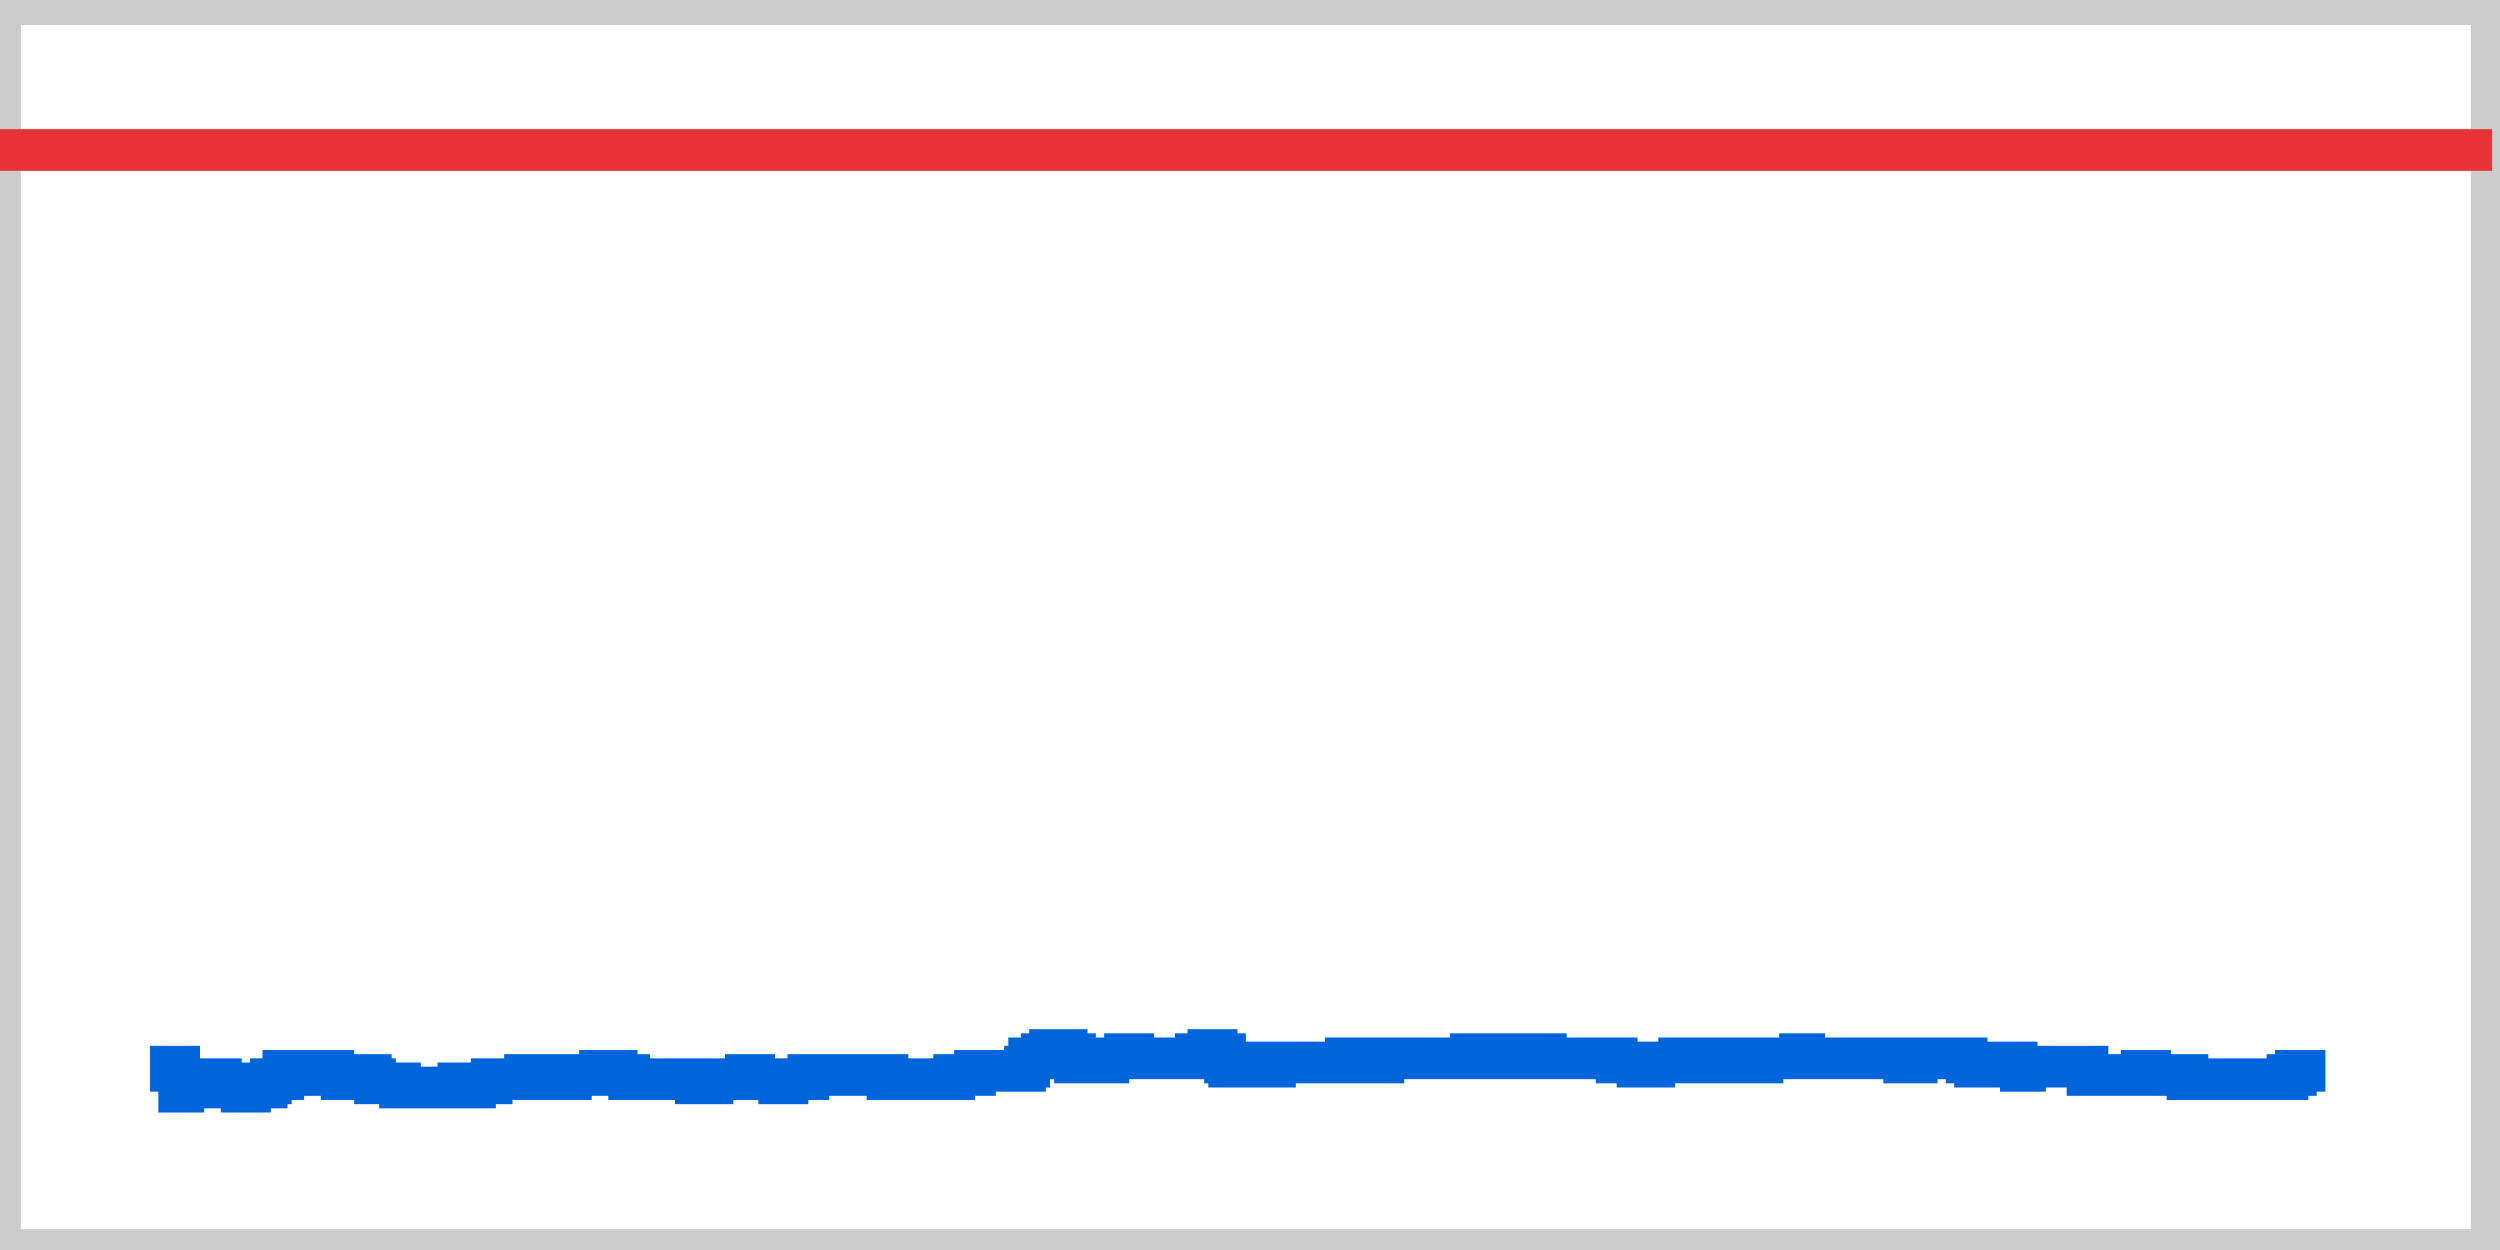 <?xml version="1.0" encoding="utf-8"  standalone="no"?>
<!DOCTYPE svg PUBLIC "-//W3C//DTD SVG 1.1//EN" 
 "http://www.w3.org/Graphics/SVG/1.1/DTD/svg11.dtd">
<svg 
 width="60" height="30" 
 viewBox="0 0 60 30"
 xmlns="http://www.w3.org/2000/svg"
 xmlns:xlink="http://www.w3.org/1999/xlink"
>

<rect x="0" y="0" width="60" height="30" fill="#333333" stroke="none"/>

<title></title>
<desc>Produced by GNUPLOT 4.6 patchlevel 2 </desc>

<g id="gnuplot_canvas">

<rect x="0" y="0" width="60" height="30" fill="none"/>
<defs>

	<circle id='gpDot' r='0.5' stroke-width='0.5'/>
	<path id='gpPt0' stroke-width='0.222' stroke='currentColor' d='M-1,0 h2 M0,-1 v2'/>
	<path id='gpPt1' stroke-width='0.222' stroke='currentColor' d='M-1,-1 L1,1 M1,-1 L-1,1'/>
	<path id='gpPt2' stroke-width='0.222' stroke='currentColor' d='M-1,0 L1,0 M0,-1 L0,1 M-1,-1 L1,1 M-1,1 L1,-1'/>
	<rect id='gpPt3' stroke-width='0.222' stroke='currentColor' x='-1' y='-1' width='2' height='2'/>
	<rect id='gpPt4' stroke-width='0.222' stroke='currentColor' fill='currentColor' x='-1' y='-1' width='2' height='2'/>
	<circle id='gpPt5' stroke-width='0.222' stroke='currentColor' cx='0' cy='0' r='1'/>
	<use xlink:href='#gpPt5' id='gpPt6' fill='currentColor' stroke='none'/>
	<path id='gpPt7' stroke-width='0.222' stroke='currentColor' d='M0,-1.33 L-1.33,0.67 L1.33,0.67 z'/>
	<use xlink:href='#gpPt7' id='gpPt8' fill='currentColor' stroke='none'/>
	<use xlink:href='#gpPt7' id='gpPt9' stroke='currentColor' transform='rotate(180)'/>
	<use xlink:href='#gpPt9' id='gpPt10' fill='currentColor' stroke='none'/>
	<use xlink:href='#gpPt3' id='gpPt11' stroke='currentColor' transform='rotate(45)'/>
	<use xlink:href='#gpPt11' id='gpPt12' fill='currentColor' stroke='none'/>
</defs>
<g style="fill:none; color:white; stroke:currentColor; stroke-width:1.00; stroke-linecap:butt; stroke-linejoin:miter">
</g>
<g style="fill:none; color:white; stroke:currentColor; stroke-width:0.00; stroke-linecap:butt; stroke-linejoin:miter">
</g>
<g style="fill:none; color:black; stroke:currentColor; stroke-width:0.00; stroke-linecap:butt; stroke-linejoin:miter">
	<g style = 'stroke:none; shape-rendering:crispEdges'>
		<polygon fill = 'rgb(255, 255, 255)' points = '0.0,30.0 59.9,30.0 59.9,0.1 0.0,0.1 '/>
	</g>
	<path stroke='black'  d='M0.0,30.0 L0.0,0.1 L59.9,0.1 L59.9,30.0 L0.0,30.0  h0.01'/></g>
<g style="fill:none; color:black; stroke:black; stroke-width:1.00; stroke-linecap:butt; stroke-linejoin:miter">
	<path stroke='rgb(204, 204, 204)'  d='M0.0,0.1 L0.0,30.0 L59.8,30.0 L59.8,0.1 L0.0,0.1 Z  h0.01'/></g>
	<g id="_plot_1" ><title>_plot_1</title>
<g style="fill:none; color:black; stroke:currentColor; stroke-width:1.00; stroke-linecap:butt; stroke-linejoin:miter">
	<path stroke='rgb(232,  50,  55)'  d='M0.0,3.6 L59.8,3.6  h0.01'/></g>
	</g>
	<g id="_plot_2" ><title>_plot_2</title>
<g style="fill:none; color:black; stroke:currentColor; stroke-width:1.00; stroke-linecap:butt; stroke-linejoin:miter">
	<path stroke='rgb(  0, 100, 218)'  d='M4.0,25.7 L4.1,25.7 L4.1,25.6 L4.3,25.6 L4.3,26.2 L4.4,26.2 L4.4,26.0 L4.5,26.0 
		L4.5,25.9 L4.7,25.9 L4.8,25.9 L4.8,26.0 L4.9,26.0 L5.0,26.0 L5.0,25.9 L5.2,25.9 
		L5.3,25.9 L5.3,26.0 L5.4,26.0 L5.4,26.1 L5.6,26.1 L5.7,26.1 L5.8,26.1 L5.8,26.2 
		L6.0,26.2 L6.0,26.1 L6.1,26.1 L6.2,26.1 L6.4,26.1 L6.4,26.0 L6.5,26.0 L6.5,25.9 
		L6.6,25.9 L6.8,25.9 L6.8,25.7 L6.9,25.7 L7.0,25.7 L7.2,25.7 L7.2,25.8 L7.3,25.8 
		L7.4,25.8 L7.6,25.8 L7.6,25.7 L7.7,25.7 L7.7,25.8 L7.8,25.8 L7.8,25.7 L8.0,25.7 
		L8.0,25.8 L8.1,25.8 L8.2,25.8 L8.2,25.9 L8.4,25.9 L8.5,25.9 L8.6,25.9 L8.8,25.9 
		L8.8,25.8 L8.9,25.8 L8.9,25.9 L9.0,25.9 L9.0,26.0 L9.2,26.0 L9.3,26.0 L9.4,26.0 
		L9.6,26.0 L9.6,26.1 L9.7,26.1 L9.8,26.1 L10.0,26.1 L10.1,26.1 L10.2,26.1 L10.4,26.1 
		L10.5,26.1 L10.6,26.1 L10.8,26.1 L10.9,26.1 L11.0,26.1 L11.0,26.0 L11.2,26.0 L11.3,26.0 
		L11.3,26.1 L11.4,26.1 L11.4,26.0 L11.6,26.0 L11.7,26.0 L11.8,26.0 L11.8,25.9 L12.0,25.9 
		L12.1,25.9 L12.2,25.9 L12.4,25.9 L12.5,25.9 L12.6,25.9 L12.6,25.8 L12.8,25.8 L12.8,25.9 
		L12.9,25.9 L13.0,25.9 L13.0,25.8 L13.2,25.8 L13.3,25.8 L13.3,25.9 L13.4,25.9 L13.4,25.8 
		L13.6,25.8 L13.6,25.9 L13.7,25.9 L13.7,25.8 L13.8,25.8 L14.0,25.8 L14.1,25.8 L14.2,25.8 
		L14.4,25.8 L14.4,25.7 L14.5,25.7 L14.6,25.7 L14.8,25.7 L14.8,25.8 L14.9,25.8 L15.0,25.8 
		L15.1,25.8 L15.1,25.9 L15.3,25.9 L15.4,25.9 L15.5,25.9 L15.7,25.9 L15.8,25.9 L15.9,25.9 
		L16.1,25.9 L16.2,25.9 L16.3,25.9 L16.5,25.9 L16.6,25.9 L16.7,25.9 L16.7,26.0 L16.9,26.0 
		L17.0,26.0 L17.1,26.0 L17.1,25.9 L17.3,25.9 L17.4,25.9 L17.5,25.9 L17.7,25.9 L17.8,25.9 
		L17.9,25.9 L17.9,25.8 L18.1,25.8 L18.1,25.9 L18.2,25.9 L18.3,25.9 L18.5,25.9 L18.6,25.9 
		L18.7,25.9 L18.7,26.0 L18.9,26.0 L18.9,25.9 L19.0,25.9 L19.1,25.9 L19.3,25.9 L19.4,25.9 
		L19.4,25.8 L19.5,25.8 L19.7,25.8 L19.8,25.8 L19.9,25.8 L20.1,25.8 L20.2,25.8 L20.3,25.8 
		L20.5,25.8 L20.6,25.8 L20.7,25.8 L20.9,25.8 L21.0,25.8 L21.1,25.8 L21.3,25.8 L21.3,25.9 
		L21.4,25.9 L21.5,25.9 L21.7,25.9 L21.8,25.9 L21.9,25.9 L22.1,25.9 L22.2,25.9 L22.3,25.9 
		L22.5,25.9 L22.6,25.9 L22.7,25.9 L22.9,25.9 L22.9,25.8 L23.0,25.8 L23.1,25.8 L23.3,25.8 
		L23.4,25.8 L23.4,25.7 L23.5,25.7 L23.7,25.7 L23.8,25.7 L23.9,25.7 L24.1,25.7 L24.2,25.7 
		L24.3,25.7 L24.5,25.7 L24.6,25.7 L24.6,25.6 L24.7,25.6 L24.7,25.4 L24.9,25.4 L25.0,25.4 
		L25.0,25.3 L25.1,25.3 L25.1,25.4 L25.2,25.4 L25.2,25.2 L25.4,25.2 L25.5,25.2 L25.6,25.2 
		L25.6,25.3 L25.8,25.3 L25.8,25.5 L25.9,25.5 L25.9,25.4 L26.0,25.4 L26.0,25.5 L26.2,25.5 
		L26.3,25.5 L26.4,25.5 L26.6,25.5 L26.6,25.4 L26.7,25.4 L26.8,25.4 L27.0,25.4 L27.0,25.3 
		L27.1,25.3 L27.2,25.3 L27.2,25.4 L27.4,25.4 L27.5,25.4 L27.6,25.4 L27.8,25.4 L27.9,25.4 
		L28.0,25.4 L28.2,25.4 L28.3,25.4 L28.4,25.4 L28.6,25.4 L28.7,25.4 L28.7,25.3 L28.8,25.3 
		L29.0,25.3 L29.0,25.2 L29.1,25.2 L29.2,25.2 L29.2,25.3 L29.4,25.3 L29.4,25.5 L29.5,25.5 
		L29.5,25.6 L29.6,25.6 L29.6,25.5 L29.8,25.5 L29.9,25.5 L30.0,25.5 L30.2,25.5 L30.2,25.6 
		L30.3,25.6 L30.3,25.5 L30.4,25.5 L30.4,25.6 L30.6,25.6 L30.6,25.5 L30.7,25.5 L30.8,25.5 
		L31.0,25.5 L31.1,25.5 L31.2,25.5 L31.4,25.5 L31.5,25.5 L31.6,25.5 L31.8,25.5 L31.9,25.5 
		L32.0,25.5 L32.2,25.5 L32.3,25.5 L32.3,25.4 L32.4,25.4 L32.6,25.4 L32.7,25.4 L32.8,25.4 
		L32.8,25.5 L33.0,25.5 L33.1,25.5 L33.2,25.5 L33.2,25.4 L33.4,25.4 L33.5,25.4 L33.6,25.4 
		L33.8,25.4 L33.9,25.4 L34.0,25.4 L34.2,25.4 L34.3,25.4 L34.4,25.4 L34.6,25.4 L34.7,25.4 
		L34.8,25.4 L34.9,25.4 L35.1,25.4 L35.2,25.4 L35.3,25.4 L35.3,25.3 L35.5,25.3 L35.5,25.4 
		L35.6,25.4 L35.7,25.4 L35.7,25.3 L35.9,25.3 L36.0,25.3 L36.1,25.3 L36.3,25.3 L36.4,25.3 
		L36.5,25.3 L36.7,25.3 L36.7,25.4 L36.8,25.4 L36.9,25.4 L36.9,25.3 L37.1,25.3 L37.1,25.4 
		L37.2,25.4 L37.3,25.4 L37.5,25.4 L37.6,25.4 L37.7,25.4 L37.9,25.4 L38.0,25.4 L38.1,25.4 
		L38.3,25.4 L38.4,25.4 L38.5,25.4 L38.7,25.4 L38.8,25.4 L38.8,25.5 L38.9,25.5 L39.1,25.5 
		L39.2,25.5 L39.3,25.5 L39.3,25.6 L39.5,25.6 L39.6,25.6 L39.7,25.6 L39.7,25.5 L39.9,25.5 
		L40.0,25.5 L40.1,25.5 L40.3,25.5 L40.3,25.4 L40.4,25.4 L40.5,25.4 L40.5,25.5 L40.7,25.5 
		L40.8,25.5 L40.9,25.5 L41.1,25.5 L41.2,25.5 L41.3,25.5 L41.3,25.4 L41.5,25.4 L41.5,25.5 
		L41.6,25.5 L41.6,25.4 L41.7,25.4 L41.9,25.4 L42.0,25.4 L42.1,25.4 L42.1,25.5 L42.3,25.5 
		L42.3,25.4 L42.4,25.4 L42.5,25.4 L42.7,25.4 L42.8,25.4 L42.9,25.4 L43.1,25.4 L43.2,25.4 
		L43.2,25.3 L43.3,25.3 L43.3,25.4 L43.5,25.4 L43.6,25.4 L43.7,25.4 L43.9,25.4 L44.0,25.4 
		L44.1,25.4 L44.3,25.4 L44.4,25.4 L44.5,25.4 L44.7,25.4 L44.8,25.4 L44.9,25.4 L45.0,25.4 
		L45.2,25.4 L45.3,25.4 L45.4,25.4 L45.6,25.4 L45.7,25.4 L45.7,25.5 L45.8,25.5 L46.0,25.5 
		L46.0,25.4 L46.1,25.4 L46.2,25.4 L46.4,25.4 L46.5,25.4 L46.6,25.4 L46.8,25.4 L46.9,25.4 
		L47.0,25.4 L47.2,25.4 L47.2,25.5 L47.3,25.5 L47.4,25.5 L47.4,25.6 L47.6,25.6 L47.7,25.6 
		L47.8,25.6 L47.8,25.5 L48.0,25.5 L48.1,25.5 L48.2,25.5 L48.4,25.5 L48.4,25.6 L48.5,25.6 
		L48.5,25.7 L48.6,25.7 L48.6,25.6 L48.8,25.6 L48.9,25.6 L49.0,25.6 L49.2,25.6 L49.3,25.6 
		L49.4,25.6 L49.6,25.6 L49.7,25.6 L49.8,25.6 L50.0,25.6 L50.1,25.6 L50.1,25.8 L50.2,25.8 
		L50.4,25.8 L50.5,25.8 L50.6,25.8 L50.8,25.8 L50.9,25.8 L51.0,25.8 L51.2,25.8 L51.3,25.8 
		L51.4,25.8 L51.4,25.7 L51.6,25.7 L51.6,25.8 L51.7,25.8 L51.8,25.8 L52.0,25.8 L52.1,25.8 
		L52.2,25.8 L52.4,25.8 L52.5,25.8 L52.5,25.9 L52.6,25.9 L52.8,25.9 L52.9,25.9 L53.0,25.9 
		L53.2,25.9 L53.3,25.9 L53.4,25.9 L53.6,25.9 L53.7,25.9 L53.8,25.9 L54.0,25.9 L54.1,25.9 
		L54.2,25.9 L54.4,25.9 L54.5,25.9 L54.6,25.9 L54.8,25.9 L54.9,25.9 L54.9,25.8 L55.0,25.8 
		L55.1,25.8 L55.1,25.7 L55.3,25.7 L55.4,25.7 L55.5,25.7 L55.7,25.7 L55.8,25.7  h0.01'/></g>
	</g>
	<g id="_plot_3" ><title>_plot_3</title>
<g style="fill:none; color:black; stroke:currentColor; stroke-width:1.00; stroke-linecap:butt; stroke-linejoin:miter">
</g>
	</g>
<g style="fill:none; color:black; stroke:currentColor; stroke-width:1.00; stroke-linecap:butt; stroke-linejoin:miter">
</g>
</g>
</svg>

